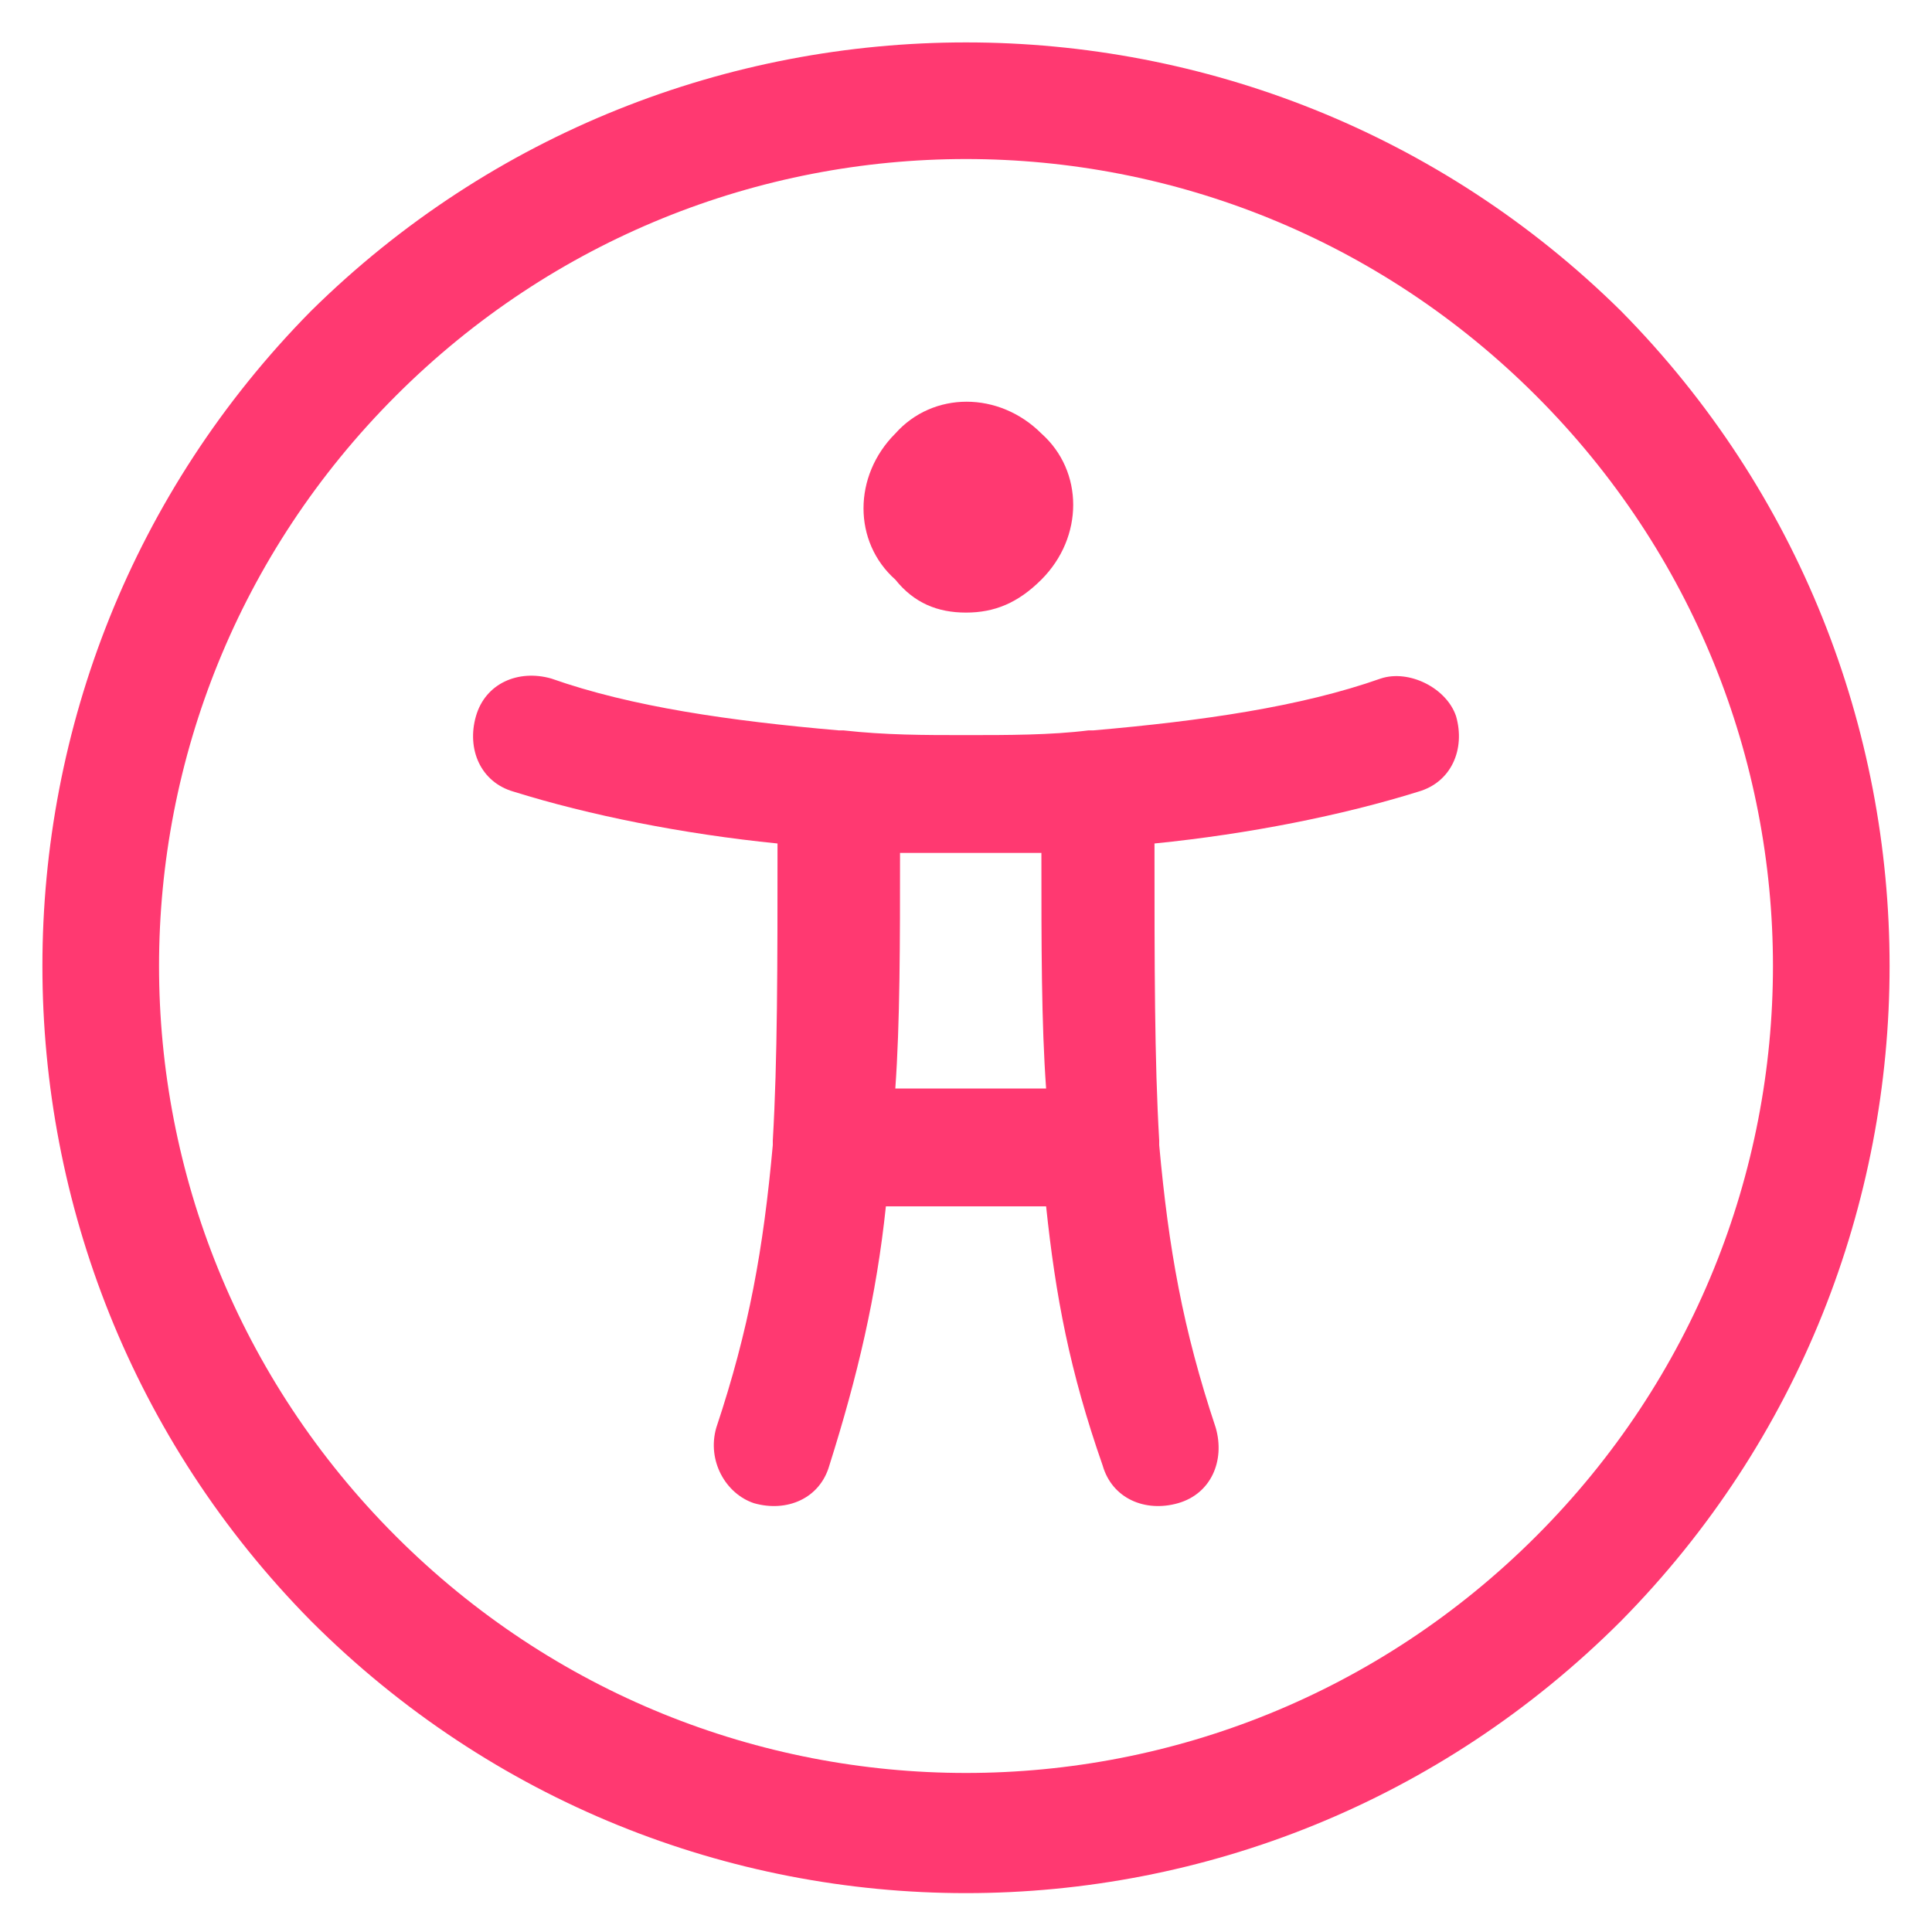 <?xml version="1.0" encoding="utf-8"?>
<!-- Generator: Adobe Illustrator 23.1.1, SVG Export Plug-In . SVG Version: 6.00 Build 0)  -->
<svg version="1.1" id="Layer_1" xmlns="http://www.w3.org/2000/svg" xmlns:xlink="http://www.w3.org/1999/xlink" x="0px" y="0px"
	 viewBox="0 0 41 41" style="enable-background:new 0 0 41 41;" xml:space="preserve">
<style type="text/css">
	.st0{fill:#FF3971;}
</style>
<g>
	<path class="st0" d="M29.3,14.4c-1.7,0.6-3.8,0.9-6.1,1.1c0,0-0.1,0-0.1,0c-0.8,0.1-1.7,0.1-2.6,0.1c-0.9,0-1.7,0-2.6-0.1
		c0,0-0.1,0-0.1,0c-2.3-0.2-4.4-0.5-6.1-1.1c-0.7-0.2-1.4,0.1-1.6,0.8s0.1,1.4,0.8,1.6c1.6,0.5,3.6,0.9,5.6,1.1c0,2.6,0,4.6-0.1,6.3
		c0,0,0,0.1,0,0.1c-0.2,2.2-0.5,3.9-1.2,6C15,31,15.4,31.7,16,31.9c0.7,0.2,1.4-0.1,1.6-0.8c0.6-1.9,1-3.6,1.2-5.5h3.4
		c0.2,1.9,0.5,3.5,1.2,5.5c0.2,0.7,0.9,1,1.6,0.8c0.7-0.2,1-0.9,0.8-1.6c-0.7-2.1-1-3.8-1.2-6c0,0,0-0.1,0-0.1
		c-0.1-1.7-0.1-3.7-0.1-6.3c2-0.2,4-0.6,5.6-1.1c0.7-0.2,1-0.9,0.8-1.6C30.7,14.6,29.9,14.2,29.3,14.4z M19,23.1
		c0.1-1.4,0.1-3.1,0.1-5c0.5,0,1,0,1.5,0c0.5,0,1,0,1.5,0c0,2,0,3.6,0.1,5H19z"/>
	<path class="st0" d="M34.4,6.6C34.4,6.6,34.4,6.6,34.4,6.6C26.7-1,14.3-1,6.6,6.6C-1,14.3-1,26.7,6.6,34.4c7.7,7.7,20.1,7.7,27.8,0
		C42,26.7,42,14.3,34.4,6.6z M32.6,32.6c-6.7,6.7-17.5,6.7-24.2,0c-6.7-6.7-6.7-17.5,0-24.2c6.7-6.7,17.5-6.7,24.2,0c0,0,0,0,0,0
		C39.3,15.1,39.3,25.9,32.6,32.6z"/>
	<path class="st0" d="M20.5,13c0.6,0,1.1-0.2,1.6-0.7c0.9-0.9,0.9-2.3,0-3.1c0,0,0,0,0,0c-0.9-0.9-2.3-0.9-3.1,0
		c-0.9,0.9-0.9,2.3,0,3.1C19.4,12.8,19.9,13,20.5,13z"/>
</g>
</svg>
